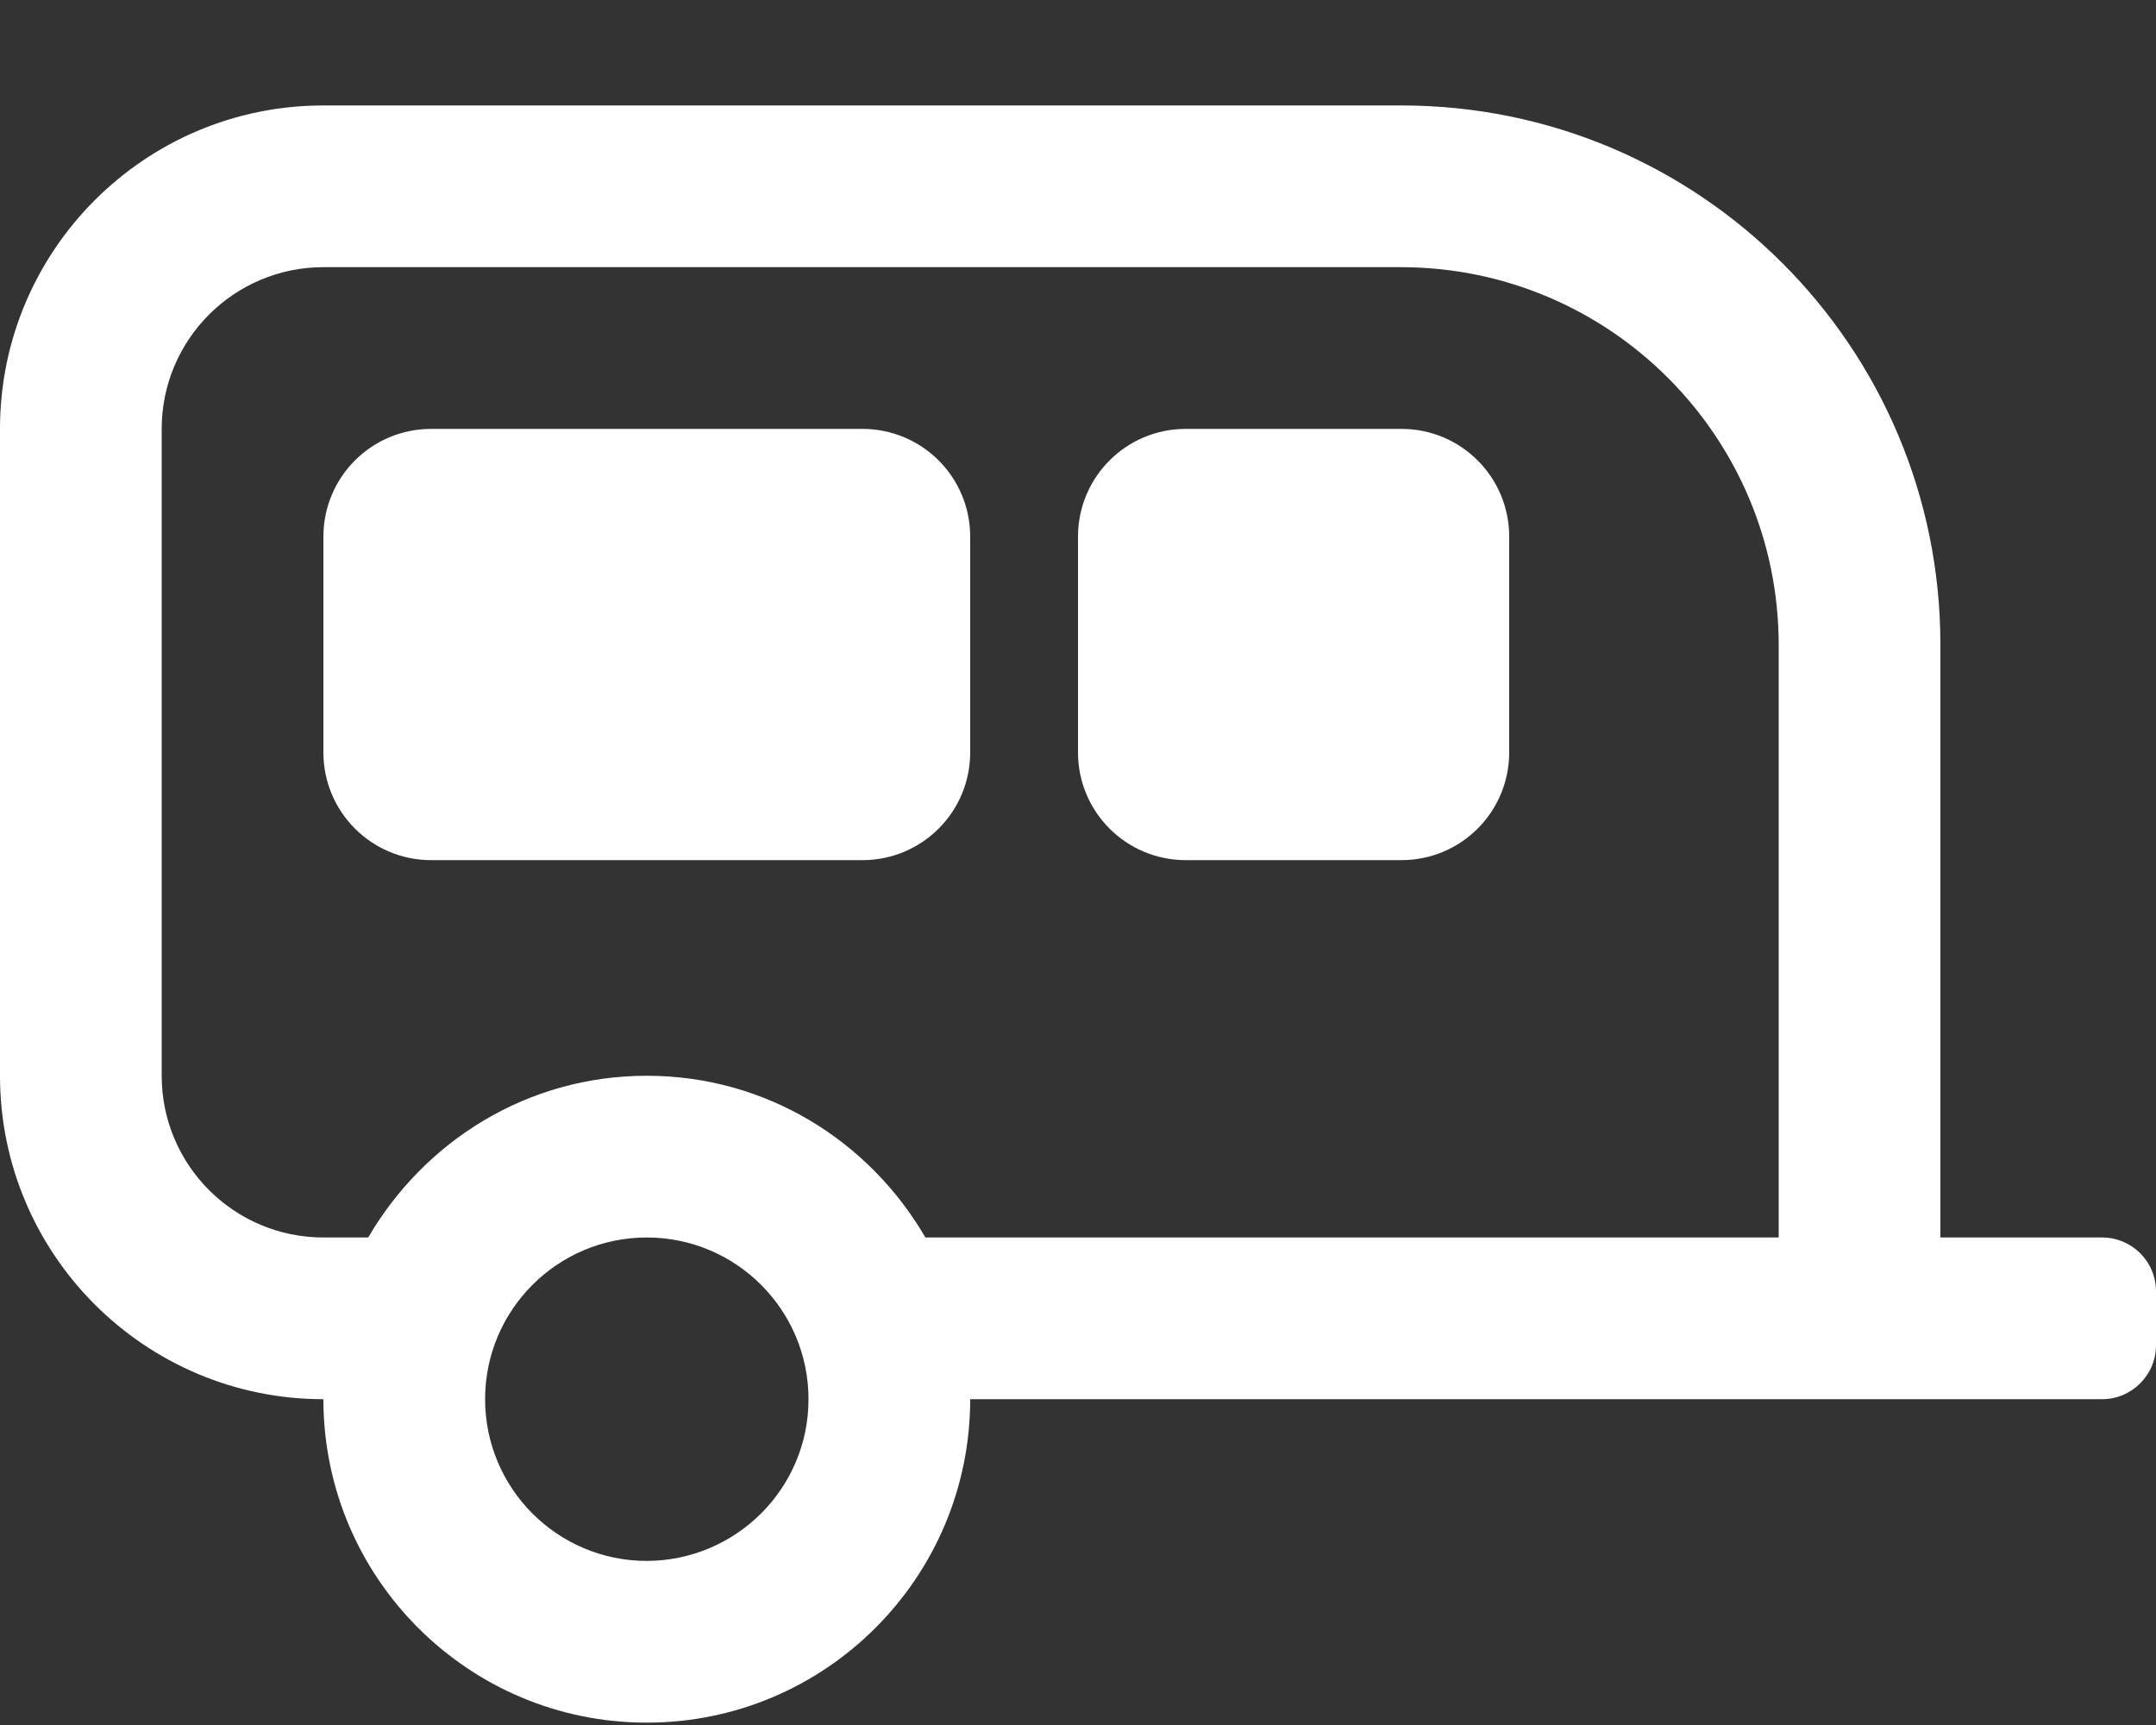 <?xml version="1.0" encoding="utf-8"?>
<!-- Generator: Adobe Illustrator 26.0.2, SVG Export Plug-In . SVG Version: 6.00 Build 0)  -->
<svg version="1.1" id="Layer_1" focusable="false" xmlns="http://www.w3.org/2000/svg" xmlns:xlink="http://www.w3.org/1999/xlink"
	 x="0px" y="0px" viewBox="0 0 640 512" style="enable-background:new 0 0 640 512;" xml:space="preserve">
<rect x="0" y="0" width="640" height="512" fill="#333333" stroke="none"/>
<style type="text/css">
	.st0{fill:#FFFFFF;}
</style>
<path class="st0" d="M416,127.3h-64c-17.7,0-32,14.3-32,32v64c0,17.7,14.3,32,32,32h64c17.7,0,32-14.3,32-32v-64
	C448,141.6,433.7,127.3,416,127.3z M624,367.3h-48v-176c0-88.4-71.6-160-160-160H96c-53,0-96,43-96,96v192c0,53,43,96,96,96
	c0,53,43,96,96,96s96-43,96-96h336c8.8,0,16-7.2,16-16v-16C640,374.4,632.8,367.3,624,367.3z M192,463.3c-26.5,0-48-21.5-48-48
	s21.5-48,48-48s48,21.5,48,48C240,441.8,218.5,463.2,192,463.3z M528,367.3H274.7c-16.6-28.6-47.2-48-82.7-48s-66,19.4-82.7,48H96
	c-26.5,0-48-21.5-48-48v-192c0-26.5,21.5-48,48-48h320c61.8,0.1,111.9,50.2,112,112V367.3z M256,127.3H128c-17.7,0-32,14.3-32,32v64
	c0,17.7,14.3,32,32,32h128c17.7,0,32-14.3,32-32v-64C288,141.6,273.7,127.3,256,127.3z"/>
</svg>
